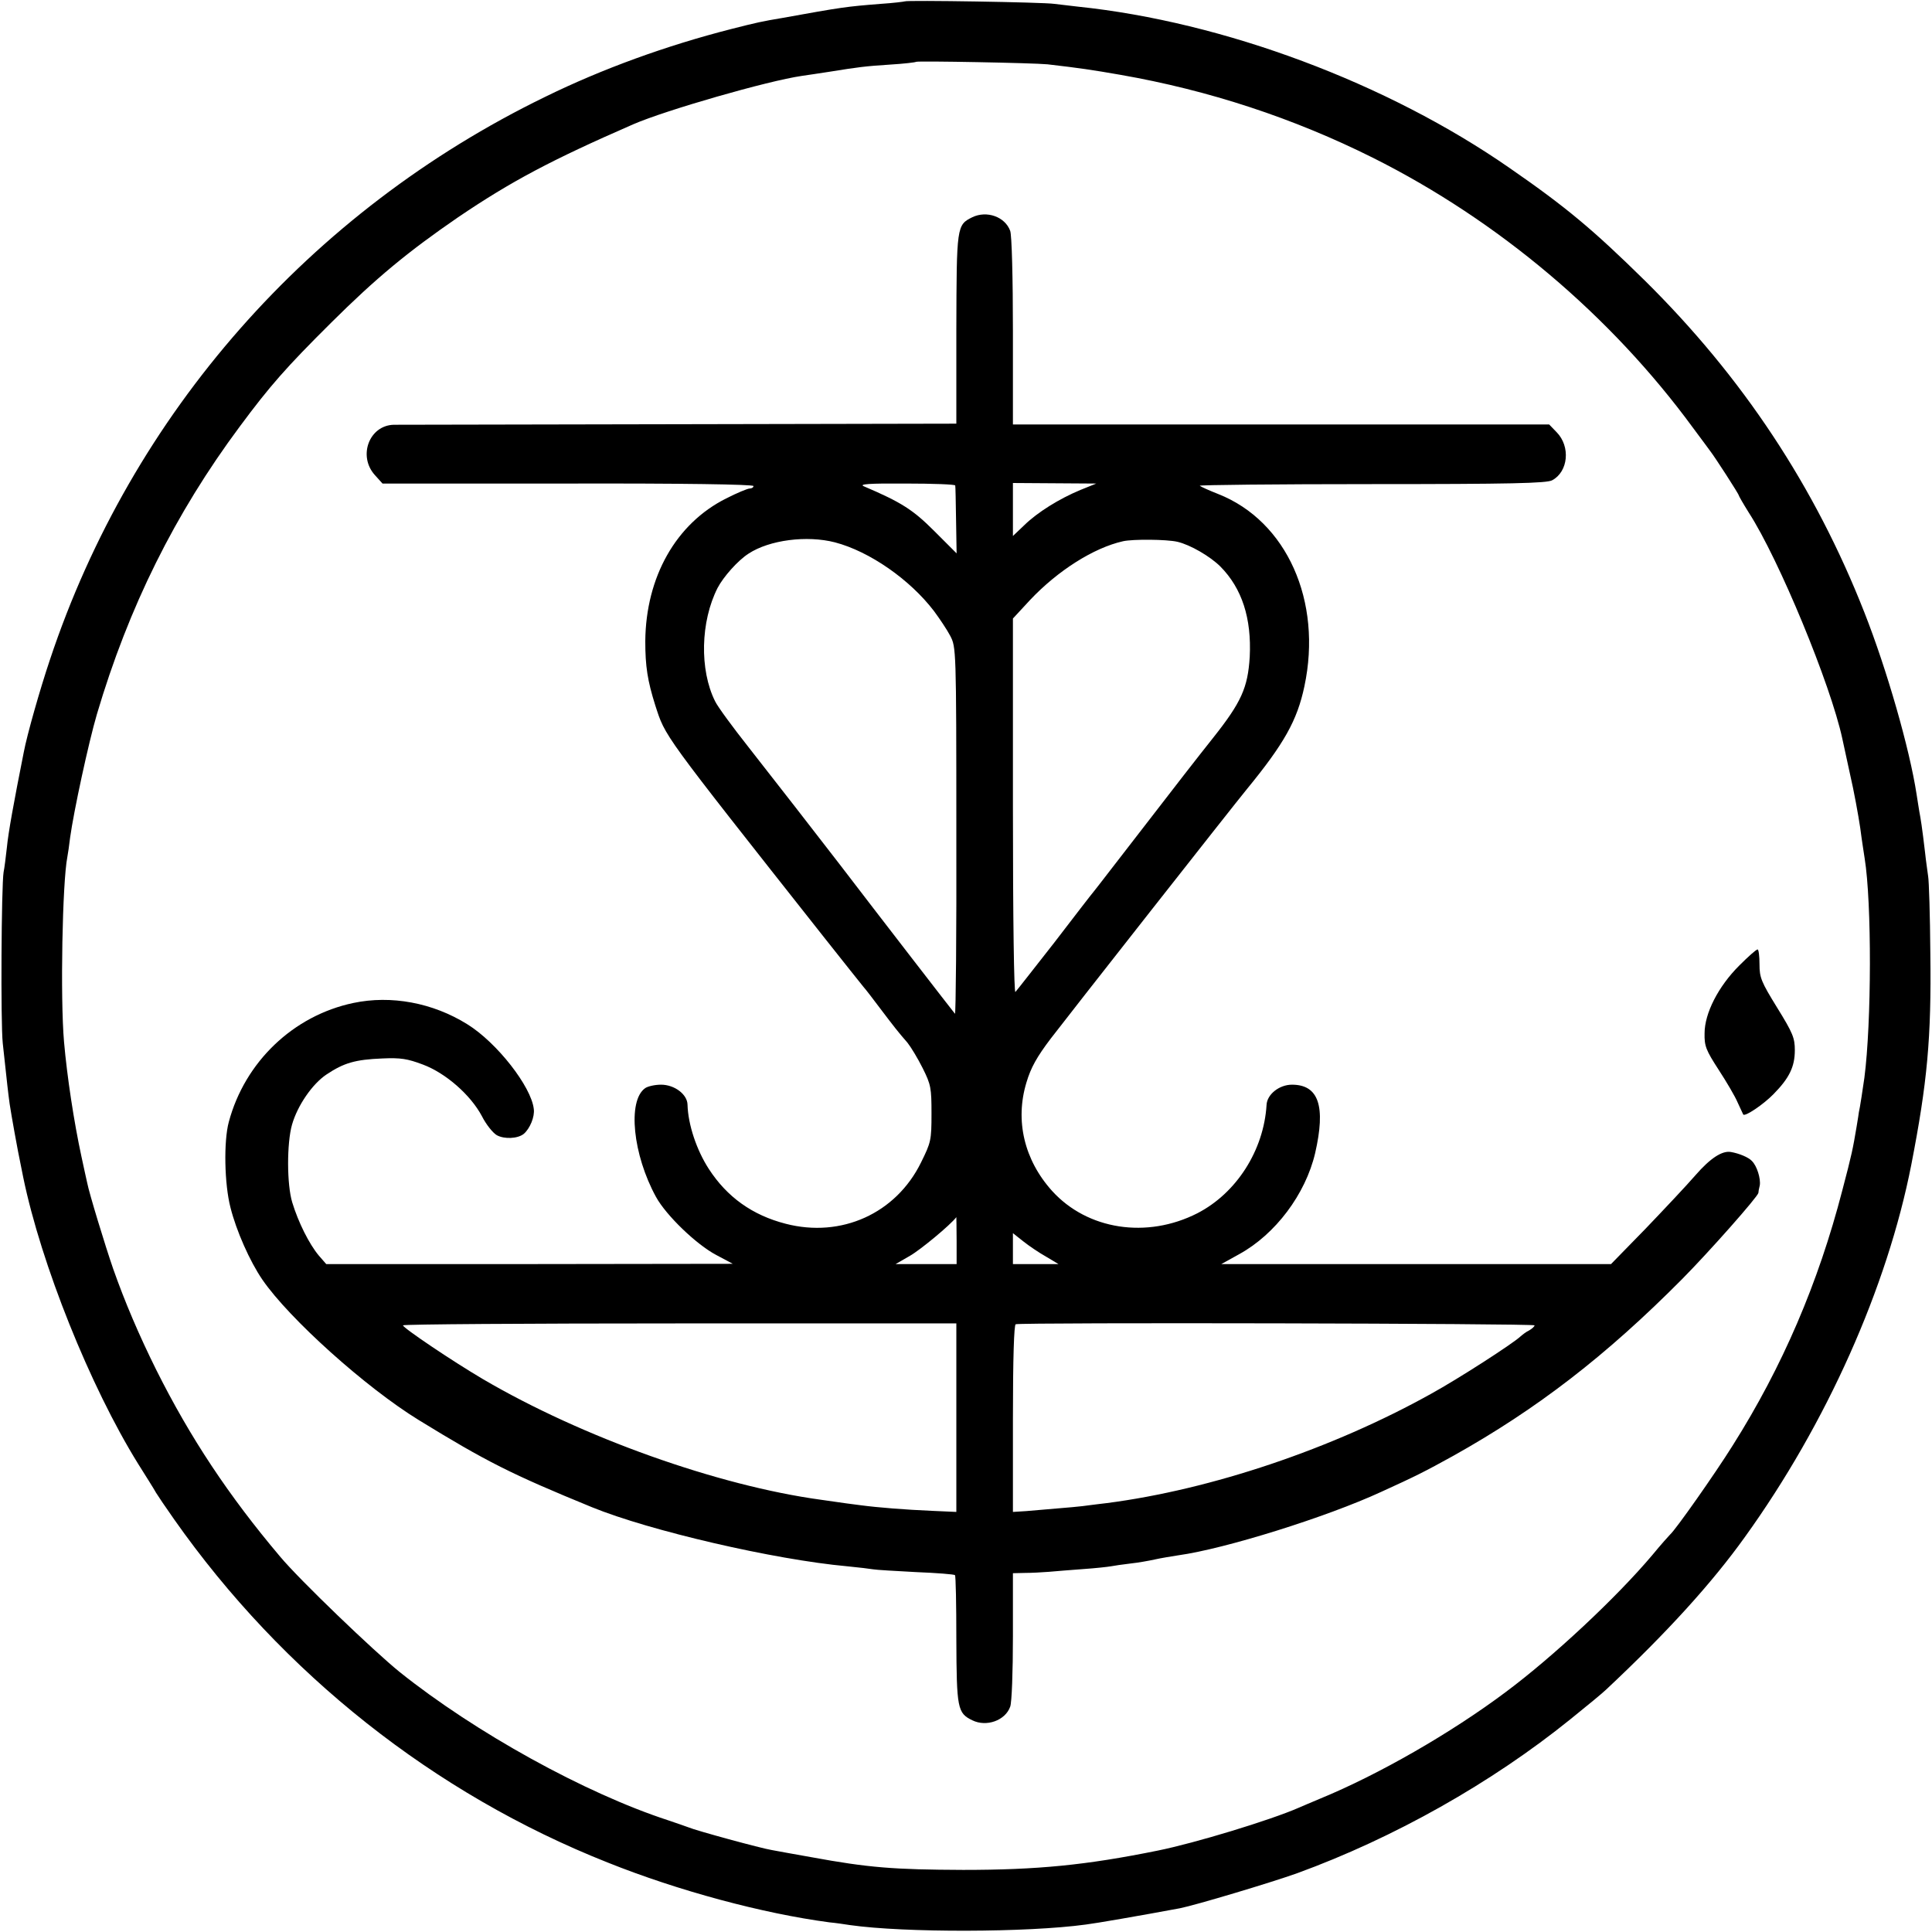 <?xml version="1.0" standalone="no"?>
<!DOCTYPE svg PUBLIC "-//W3C//DTD SVG 20010904//EN"
 "http://www.w3.org/TR/2001/REC-SVG-20010904/DTD/svg10.dtd">
<svg version="1.0" xmlns="http://www.w3.org/2000/svg"
 width="700pt" height="700pt" viewBox="0 0 700 700"
 preserveAspectRatio="xMidYMid meet">
<g transform="translate(0,700) scale(0.1,-0.1)"
fill="#000000" stroke="none">
<path d="M3278 6995 c-2 -1 -41 -6 -87 -9 -126 -10 -140 -12 -356 -51 -72 -12
-95 -17 -185 -40 -235 -60 -467 -144 -675 -246 -853 -415 -1497 -1147 -1794
-2039 -36 -107 -83 -272 -95 -336 -36 -181 -56 -291 -61 -344 -4 -36 -9 -76
-12 -90 -8 -49 -11 -546 -3 -620 17 -157 19 -176 25 -220 6 -40 29 -169 41
-225 2 -11 6 -29 8 -40 65 -316 243 -759 416 -1038 30 -48 60 -95 65 -105 6
-10 35 -53 66 -97 393 -559 942 -994 1570 -1243 257 -103 563 -185 804 -217
22 -2 56 -7 75 -10 197 -28 643 -27 854 2 34 4 196 32 341 59 56 11 330 93
425 127 351 128 704 327 990 558 61 49 119 97 129 107 223 209 384 387 503
553 296 411 516 905 603 1349 58 298 73 459 69 765 -1 138 -5 264 -8 280 -2
17 -8 55 -11 85 -11 94 -16 124 -21 150 -2 14 -7 42 -10 63 -25 163 -107 450
-189 658 -179 456 -441 852 -795 1202 -187 184 -286 267 -490 408 -443 308
-1036 530 -1565 585 -27 3 -66 8 -85 10 -38 6 -536 14 -542 9z m517 -228 c121
-14 160 -20 264 -38 321 -56 628 -157 916 -301 453 -227 861 -571 1159 -978
31 -41 59 -80 63 -85 17 -22 103 -155 103 -160 0 -2 16 -30 36 -62 110 -170
297 -624 339 -819 2 -10 15 -68 28 -129 14 -60 30 -148 37 -195 6 -47 14 -96
16 -110 26 -161 25 -595 -1 -795 -4 -29 -17 -115 -20 -125 0 -3 -4 -26 -8 -51
-14 -83 -17 -99 -52 -232 -87 -336 -217 -639 -397 -924 -65 -104 -208 -307
-227 -323 -3 -3 -33 -36 -65 -75 -130 -154 -359 -368 -531 -496 -199 -149
-461 -299 -670 -385 -33 -14 -69 -29 -80 -34 -103 -45 -376 -128 -510 -155
-261 -53 -437 -70 -705 -70 -252 1 -343 8 -550 46 -63 11 -128 23 -144 26 -38
6 -276 71 -301 82 -11 4 -45 16 -75 26 -300 98 -697 317 -972 537 -94 76 -363
334 -433 418 -186 220 -326 431 -449 677 -62 125 -113 244 -156 366 -29 84
-87 274 -94 311 -3 12 -12 55 -21 96 -27 125 -52 289 -63 415 -14 160 -6 579
12 670 2 11 7 43 10 70 13 95 67 345 97 447 115 389 283 727 518 1043 109 147
168 214 330 375 164 163 279 258 461 383 192 130 337 207 635 337 118 51 486
157 610 175 22 3 67 10 100 15 106 17 128 20 220 26 50 3 92 8 94 10 5 4 427
-4 476 -9z"/>
<path d="M3523 6213 c-57 -28 -57 -33 -58 -406 l0 -342 -1000 -2 c-550 -1
-1017 -2 -1038 -2 -89 -2 -131 -113 -69 -182 l28 -31 672 0 c410 1 672 -3 672
-9 0 -5 -6 -9 -14 -9 -7 0 -46 -16 -85 -36 -182 -91 -291 -285 -293 -517 0
-91 8 -143 36 -232 38 -116 17 -88 614 -844 68 -86 131 -165 140 -176 10 -11
37 -47 62 -80 50 -66 64 -84 98 -123 12 -15 37 -56 55 -92 30 -60 32 -72 32
-165 0 -97 -2 -104 -38 -177 -91 -185 -289 -274 -490 -222 -121 31 -213 97
-279 199 -44 68 -75 160 -77 233 -1 37 -47 72 -96 72 -22 0 -49 -6 -58 -13
-64 -46 -44 -241 40 -394 37 -67 146 -172 218 -210 l60 -32 -737 -1 -736 0
-27 31 c-35 42 -74 120 -96 192 -20 65 -20 215 -1 282 20 70 74 148 125 182
63 42 104 54 202 58 67 3 91 -1 147 -22 83 -31 173 -110 214 -187 15 -30 40
-61 54 -69 27 -15 76 -13 98 5 22 19 40 62 36 90 -9 81 -134 241 -241 307
-125 78 -276 106 -413 77 -218 -46 -393 -214 -451 -431 -19 -70 -16 -225 6
-310 21 -84 70 -195 116 -262 97 -141 374 -390 566 -508 246 -151 335 -196
628 -316 208 -85 660 -190 925 -214 41 -4 83 -9 94 -11 10 -2 80 -6 155 -10
75 -3 138 -8 141 -11 3 -2 5 -107 5 -233 1 -250 4 -267 58 -293 51 -25 119 -1
137 49 6 14 10 129 10 255 l0 229 43 1 c23 0 62 2 87 4 25 2 81 7 125 10 44 3
89 8 100 10 11 2 43 7 70 10 28 3 68 10 90 15 22 5 60 11 85 15 167 23 536
138 735 230 123 56 157 73 260 130 304 170 554 363 829 640 100 101 275 299
277 313 0 4 2 16 5 27 4 24 -10 71 -29 89 -12 13 -46 27 -75 32 -32 6 -75 -22
-129 -84 -32 -37 -114 -124 -182 -195 l-124 -127 -706 0 -706 0 65 36 c131 72
240 217 275 366 39 170 13 248 -84 248 -46 0 -90 -35 -92 -73 -10 -165 -109
-320 -251 -393 -183 -93 -398 -60 -526 81 -101 112 -135 255 -93 393 16 54 38
93 88 159 54 71 663 846 710 903 136 166 183 250 209 373 66 309 -64 599 -312
697 -33 13 -62 26 -67 30 -4 3 276 6 623 6 501 0 635 3 654 14 58 31 67 122
16 174 l-27 28 -972 0 -971 0 0 338 c0 191 -4 350 -10 364 -19 51 -85 74 -137
49z m-62 -972 c1 -3 2 -60 3 -126 l2 -120 -81 81 c-77 77 -119 104 -255 162
-19 8 18 11 153 10 97 0 178 -3 178 -7z m454 -16 c-77 -32 -156 -81 -204 -128
l-41 -39 0 96 0 96 151 -1 151 -1 -57 -23z m-890 -190 c126 -33 272 -135 359
-249 20 -27 47 -67 59 -90 21 -41 22 -44 22 -709 1 -367 -2 -664 -5 -660 -7 8
-276 356 -419 543 -102 132 -216 279 -329 423 -57 72 -112 147 -121 166 -57
114 -53 289 9 411 21 40 73 99 112 124 76 50 212 67 313 41z m1241 2 c47 -11
119 -53 156 -90 78 -79 113 -187 106 -327 -7 -112 -30 -164 -134 -295 -44 -55
-156 -199 -249 -320 -94 -121 -175 -227 -182 -235 -7 -8 -71 -91 -143 -185
-73 -93 -136 -174 -141 -179 -5 -6 -9 259 -9 672 l0 681 62 67 c100 106 230
189 337 213 36 8 158 7 197 -2z m-800 -2532 l0 -85 -111 0 -110 0 52 30 c37
21 146 111 168 140 0 0 1 -38 1 -85z m324 -58 l45 -27 -82 0 -83 0 0 56 0 56
38 -30 c20 -16 57 -41 82 -55z m-325 -584 l0 -341 -90 4 c-94 4 -195 12 -255
20 -34 4 -61 8 -145 20 -374 51 -865 226 -1225 437 -112 66 -290 186 -290 195
0 4 451 7 1003 7 l1002 0 0 -342z m2095 335 c0 -4 -9 -12 -19 -18 -11 -5 -25
-16 -33 -23 -28 -26 -223 -152 -323 -207 -357 -199 -796 -347 -1175 -396 -19
-2 -48 -6 -65 -8 -27 -4 -58 -7 -227 -21 l-48 -3 0 338 c0 219 4 340 10 342
21 7 1880 3 1880 -4z"/>
<path d="M6301 3501 c-75 -75 -125 -172 -125 -245 -1 -46 5 -61 51 -132 28
-43 60 -97 69 -119 10 -22 19 -41 20 -43 6 -9 73 36 110 74 57 58 77 99 77
159 0 44 -7 62 -64 154 -58 94 -64 109 -64 157 0 30 -3 54 -7 54 -5 0 -34 -26
-67 -59z"/>
</g>
</svg>
